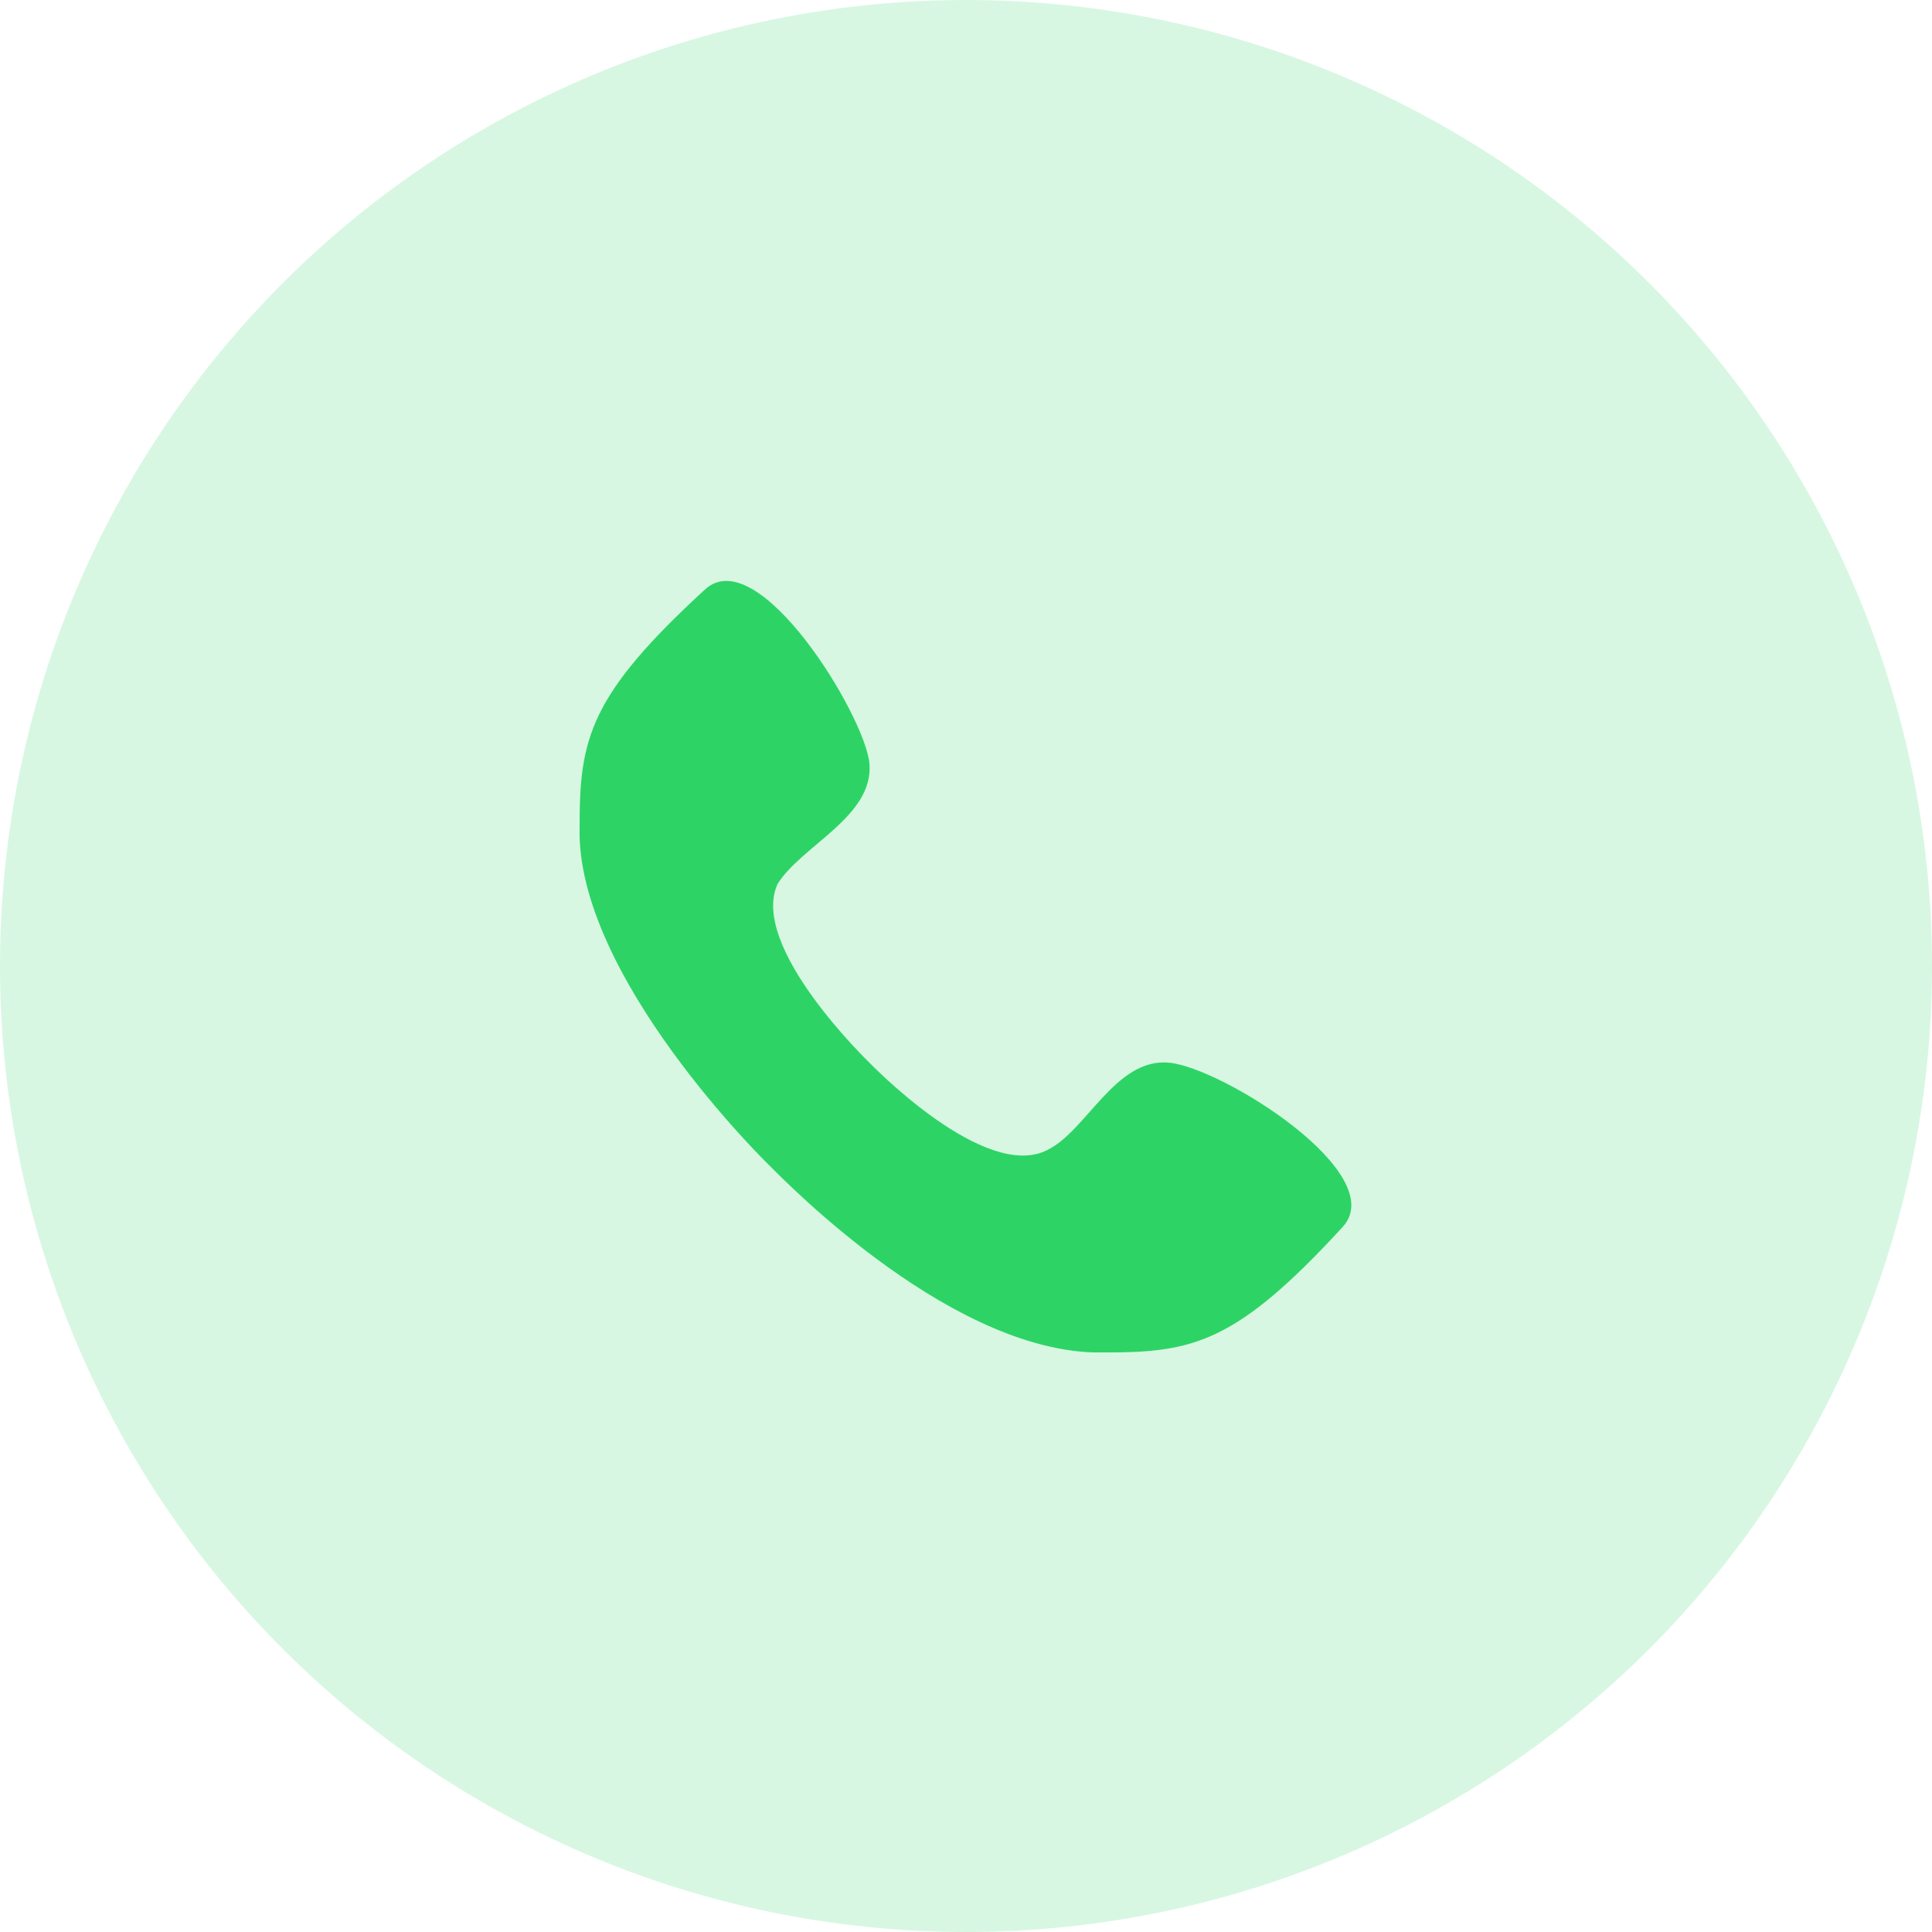 <svg width="39" height="39" viewBox="0 0 39 39" fill="none" xmlns="http://www.w3.org/2000/svg">
<circle opacity="0.2" cx="19.5" cy="19.5" r="19.5" fill="#03CC46" fill-opacity="0.8"/>
<g clip-path="url(#clip0_340_7)">
<path d="M23.595 21.451C22.523 21.353 21.938 22.816 21.157 23.206C19.89 23.888 17.55 21.451 17.55 21.451C17.55 21.451 15.113 19.111 15.697 17.843C16.185 17.063 17.648 16.478 17.55 15.406C17.453 14.431 15.307 10.921 14.235 11.896C11.895 14.041 11.7 14.918 11.7 16.673C11.602 19.696 15.502 23.498 15.502 23.498C15.893 23.888 19.305 27.398 22.328 27.301C24.082 27.301 24.96 27.106 27.105 24.766C28.08 23.693 24.668 21.548 23.595 21.451Z" fill="#03CC46" fill-opacity="0.8"/>
</g>
<defs>
<clipPath id="clip0_340_7">
<rect width="15.6" height="15.6" fill="white" transform="translate(11.7 11.7)"/>
</clipPath>
</defs>
</svg>
